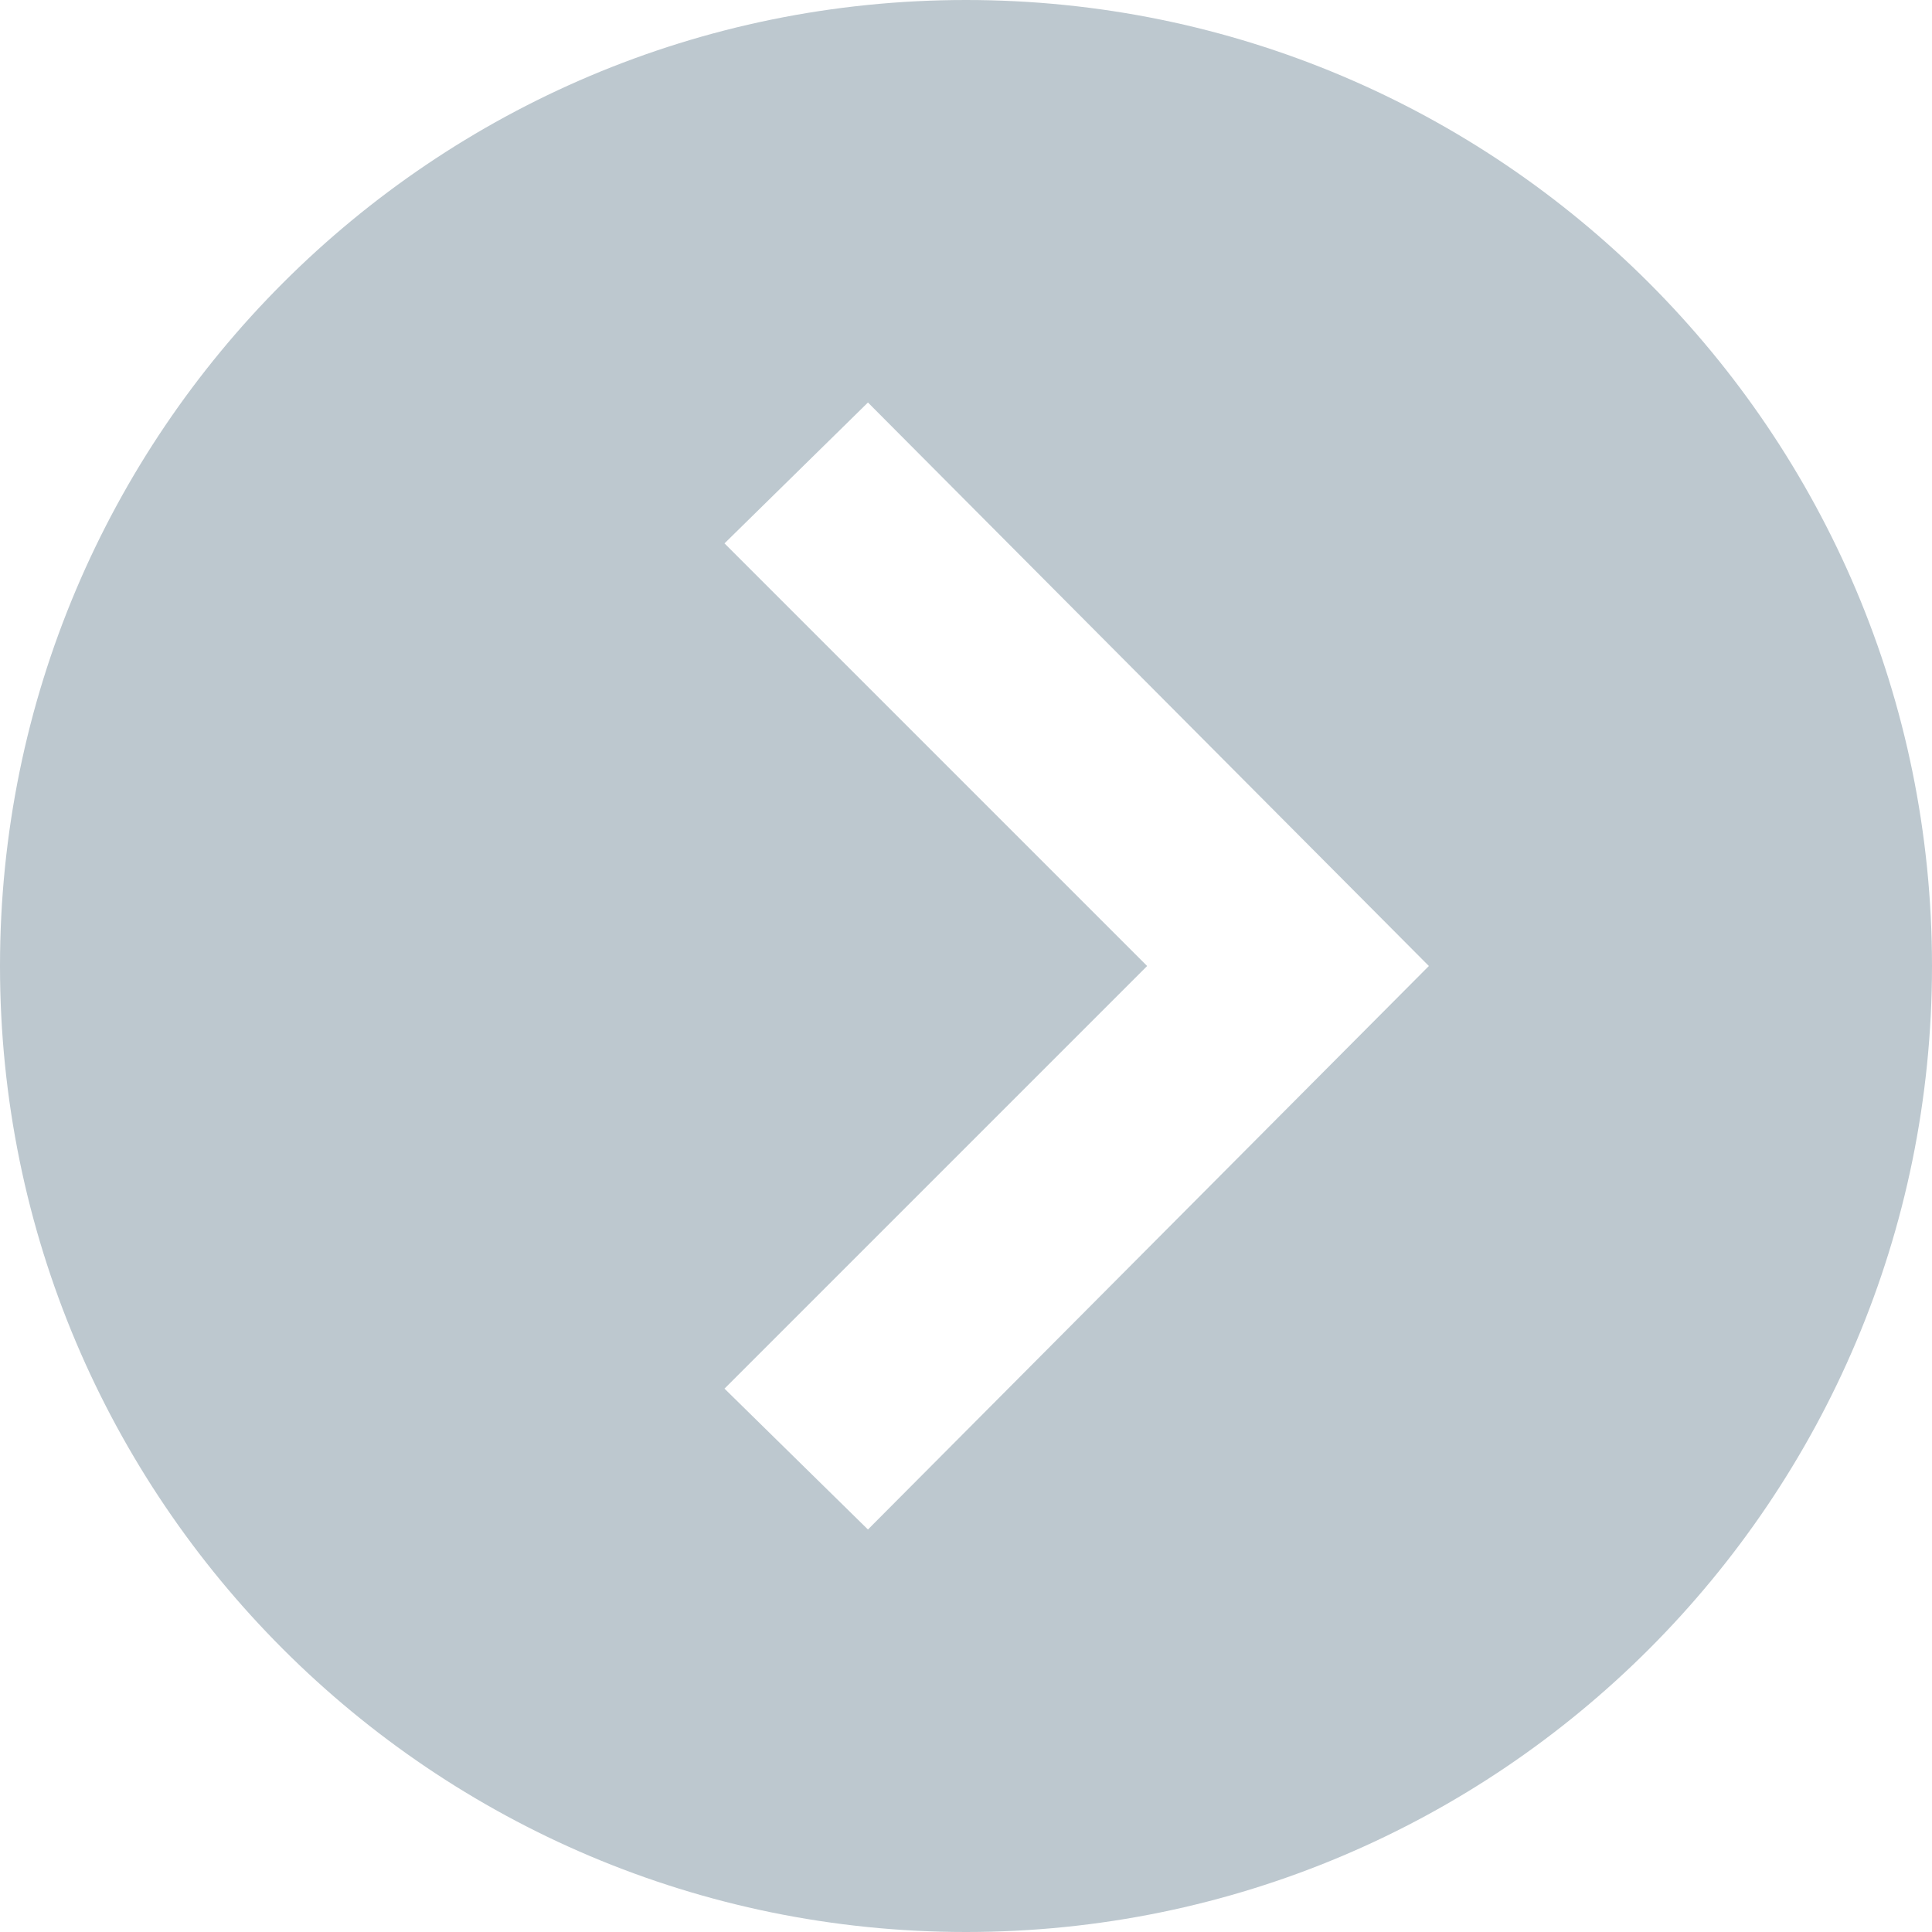 <svg xmlns="http://www.w3.org/2000/svg" width="40" height="40" viewBox="0 0 24 24" fill="#bdc8cf"><path d="M12 0C5.373 0 0 5.373 0 12s5.373 12 12 12 12-5.373 12-12S18.627 0 12 0zm-1.218 19L9 17.25 14.25 12 9 6.75 10.782 5l6.968 7-6.968 7z"/></svg>